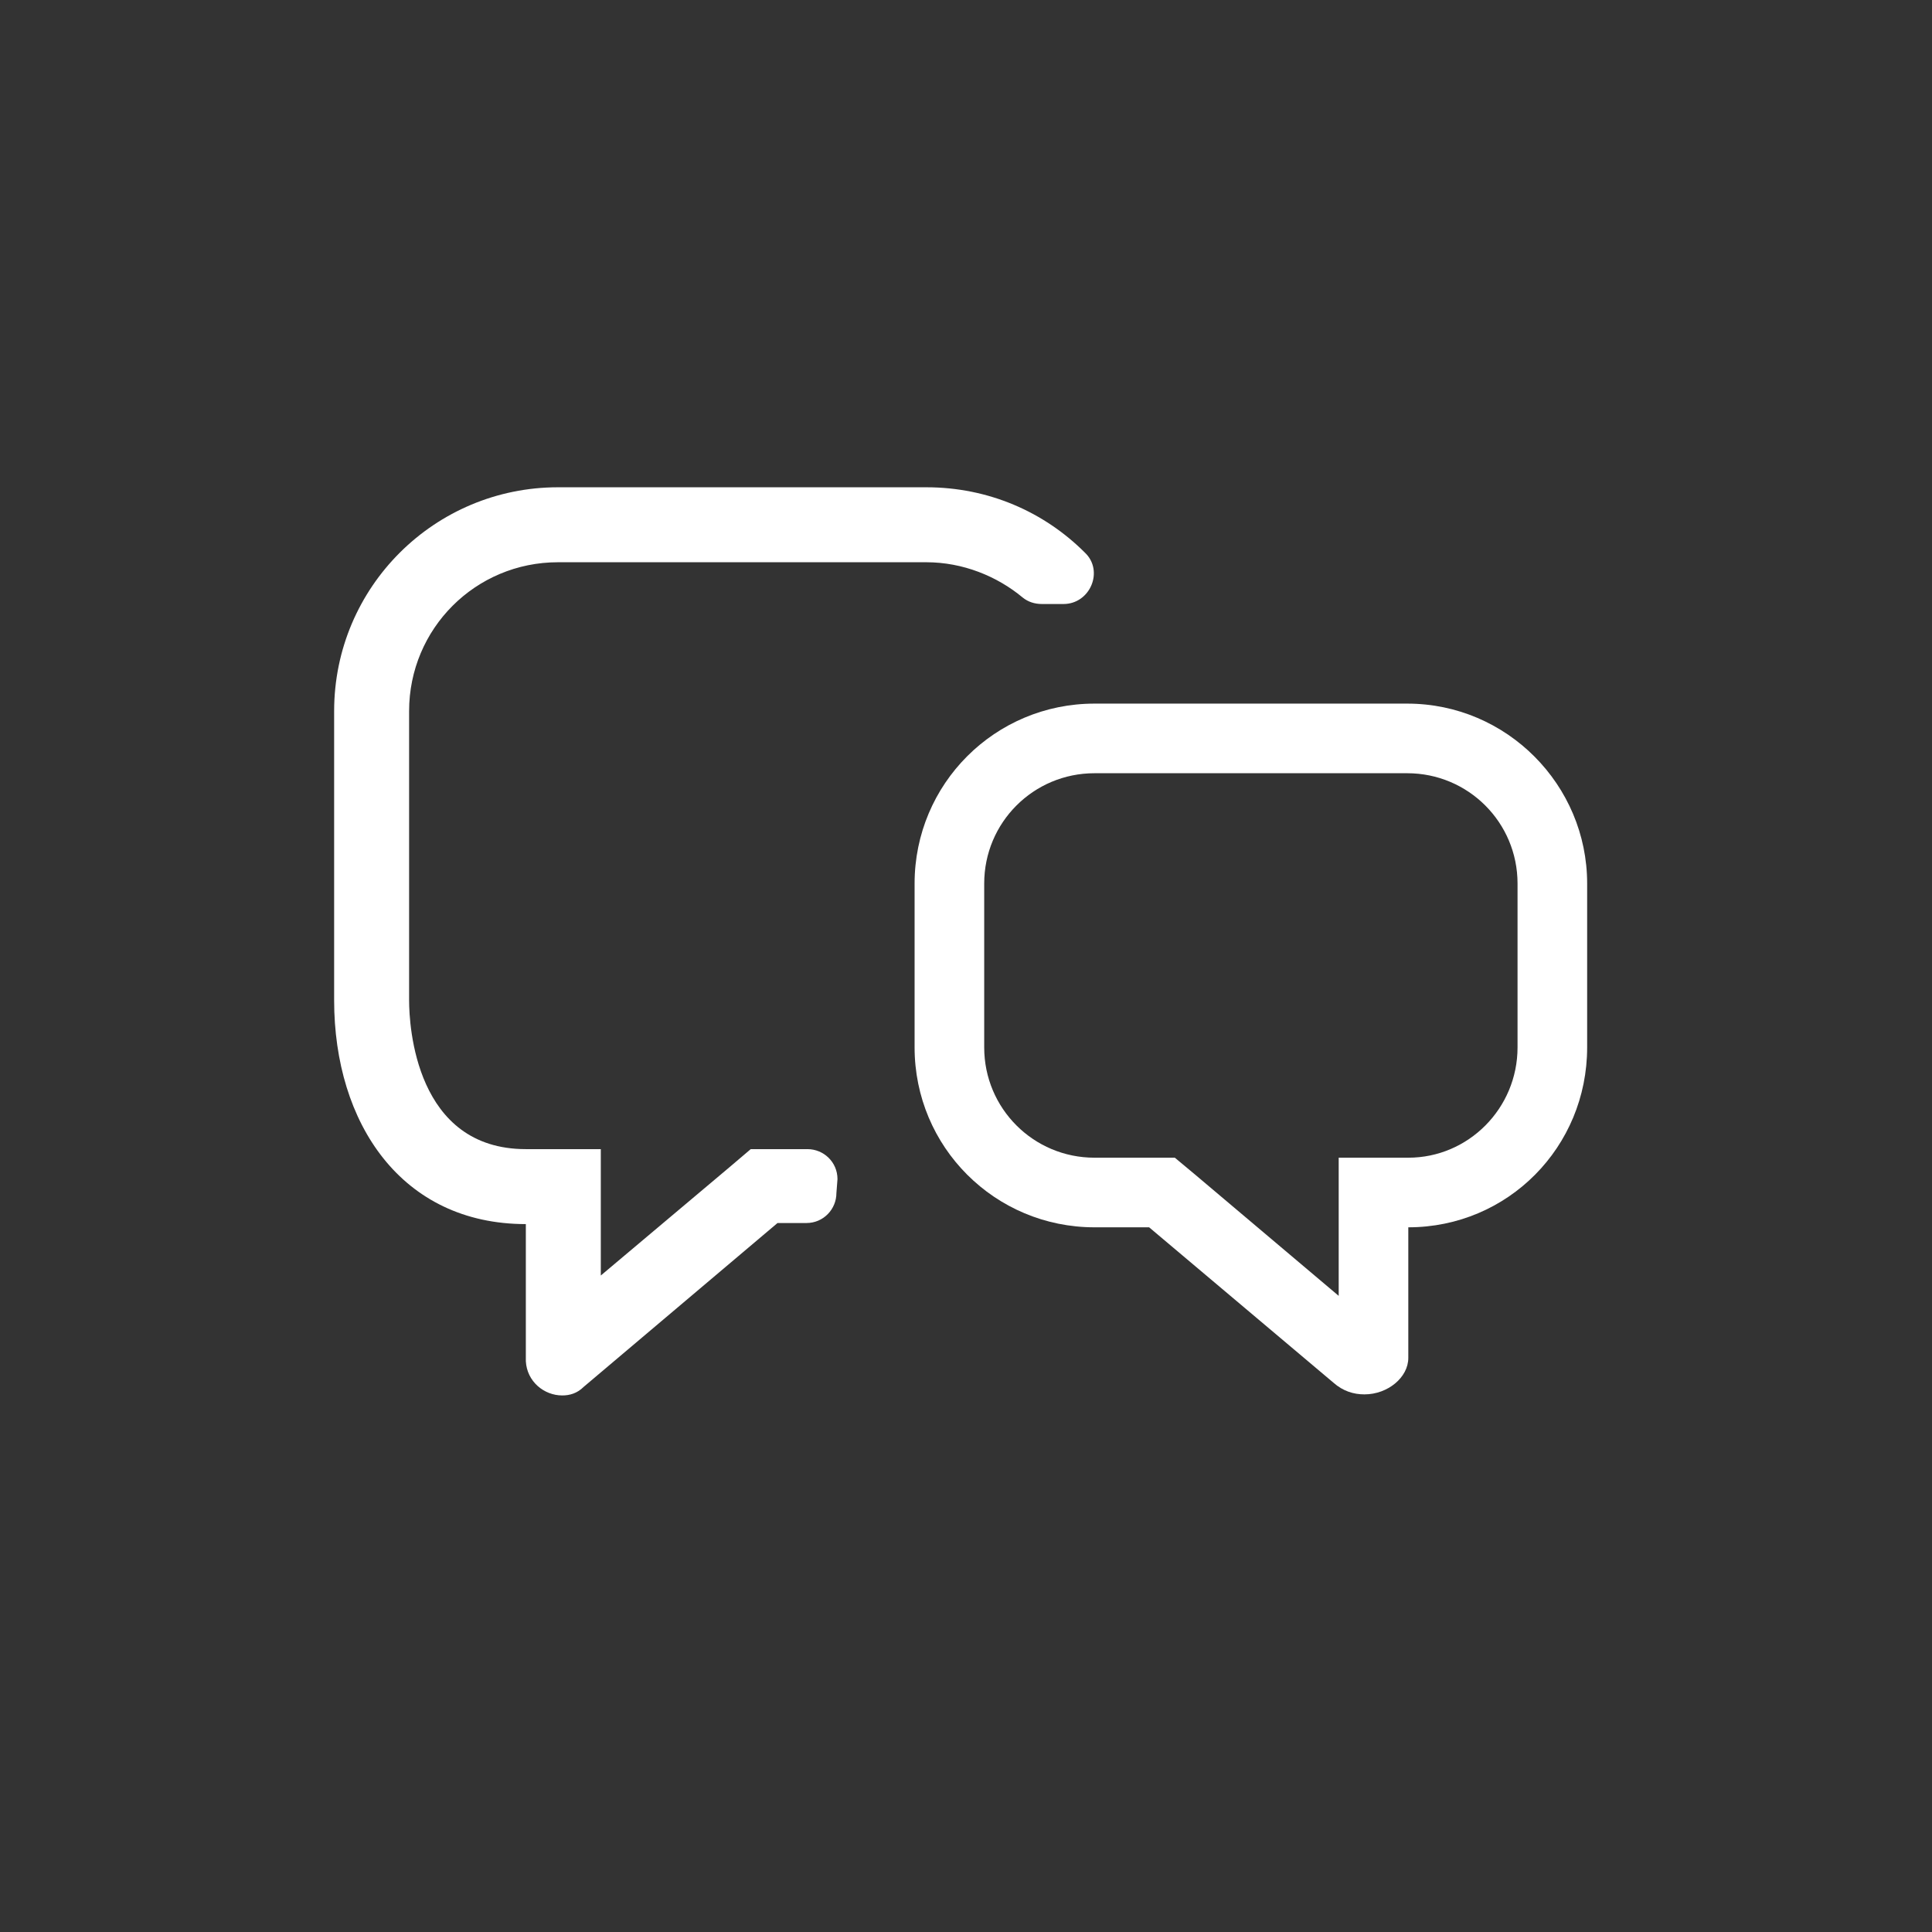 <?xml version="1.0" encoding="utf-8"?>
<!-- Generator: Adobe Illustrator 19.1.0, SVG Export Plug-In . SVG Version: 6.00 Build 0)  -->
<svg version="1.1" id="Layer_1" xmlns="http://www.w3.org/2000/svg" xmlns:xlink="http://www.w3.org/1999/xlink" x="0px" y="0px"
	 viewBox="-549 310.6 180.4 180.4" style="enable-background:new -549 310.6 180.4 180.4;" xml:space="preserve">
<rect x="-549" y="310.6" width="180.4" height="180.4" fill="#333333" stroke="none"/>
<style type="text/css">
	.st0{fill:#FFFFFF;}
</style>
<path class="st0" d="M-417.6,382.8c5.7,0,10.3,4.6,10.3,10.3v15.3c0,5.7-4.6,10.3-10.2,10.3h-6.5v6.5v6.4l-13.5-11.4l-1.8-1.5h-2.4
	h-5.1c-5.7,0-10.3-4.6-10.3-10.3v-15.3c0-5.7,4.6-10.3,10.3-10.3H-417.6 M-417.6,376.3h-29.2c-9.3,0-16.8,7.5-16.8,16.8v15.3
	c0,9.3,7.5,16.8,16.8,16.8h5.1l17.2,14.5c0.9,0.8,1.9,1.1,2.9,1.1c2.2,0,4.1-1.6,4.1-3.4v-12.2c9.3,0,16.7-7.5,16.7-16.8v-15.3
	C-400.8,383.9-408.3,376.3-417.6,376.3L-417.6,376.3z"/>
<path class="st0" d="M-470.8,420.7c0-1.6-1.3-2.8-2.8-2.8h-2.7h-2.6l-2,1.7l-12,10.1l0-4.8l0-7h-7c-10.3,0-10.9-11.5-10.9-13.9v-27
	c0-7.7,6.2-13.9,13.9-13.9h34.4c3.4,0,6.6,1.3,9,3.3c0.5,0.4,1.1,0.6,1.8,0.6h2c2.5,0,3.8-3.1,2-4.8c-3.8-3.8-9-6.1-14.8-6.1h-34.4
	c-11.5,0-20.9,9.3-20.9,20.9v27c0,11.5,6.3,20.9,17.9,20.9l0,12.8c0.1,1.9,1.7,3.2,3.4,3.2c0.7,0,1.4-0.2,2-0.8l18.1-15.3h2.7
	c1.6,0,2.8-1.3,2.8-2.8L-470.8,420.7L-470.8,420.7z"/>
</svg>
